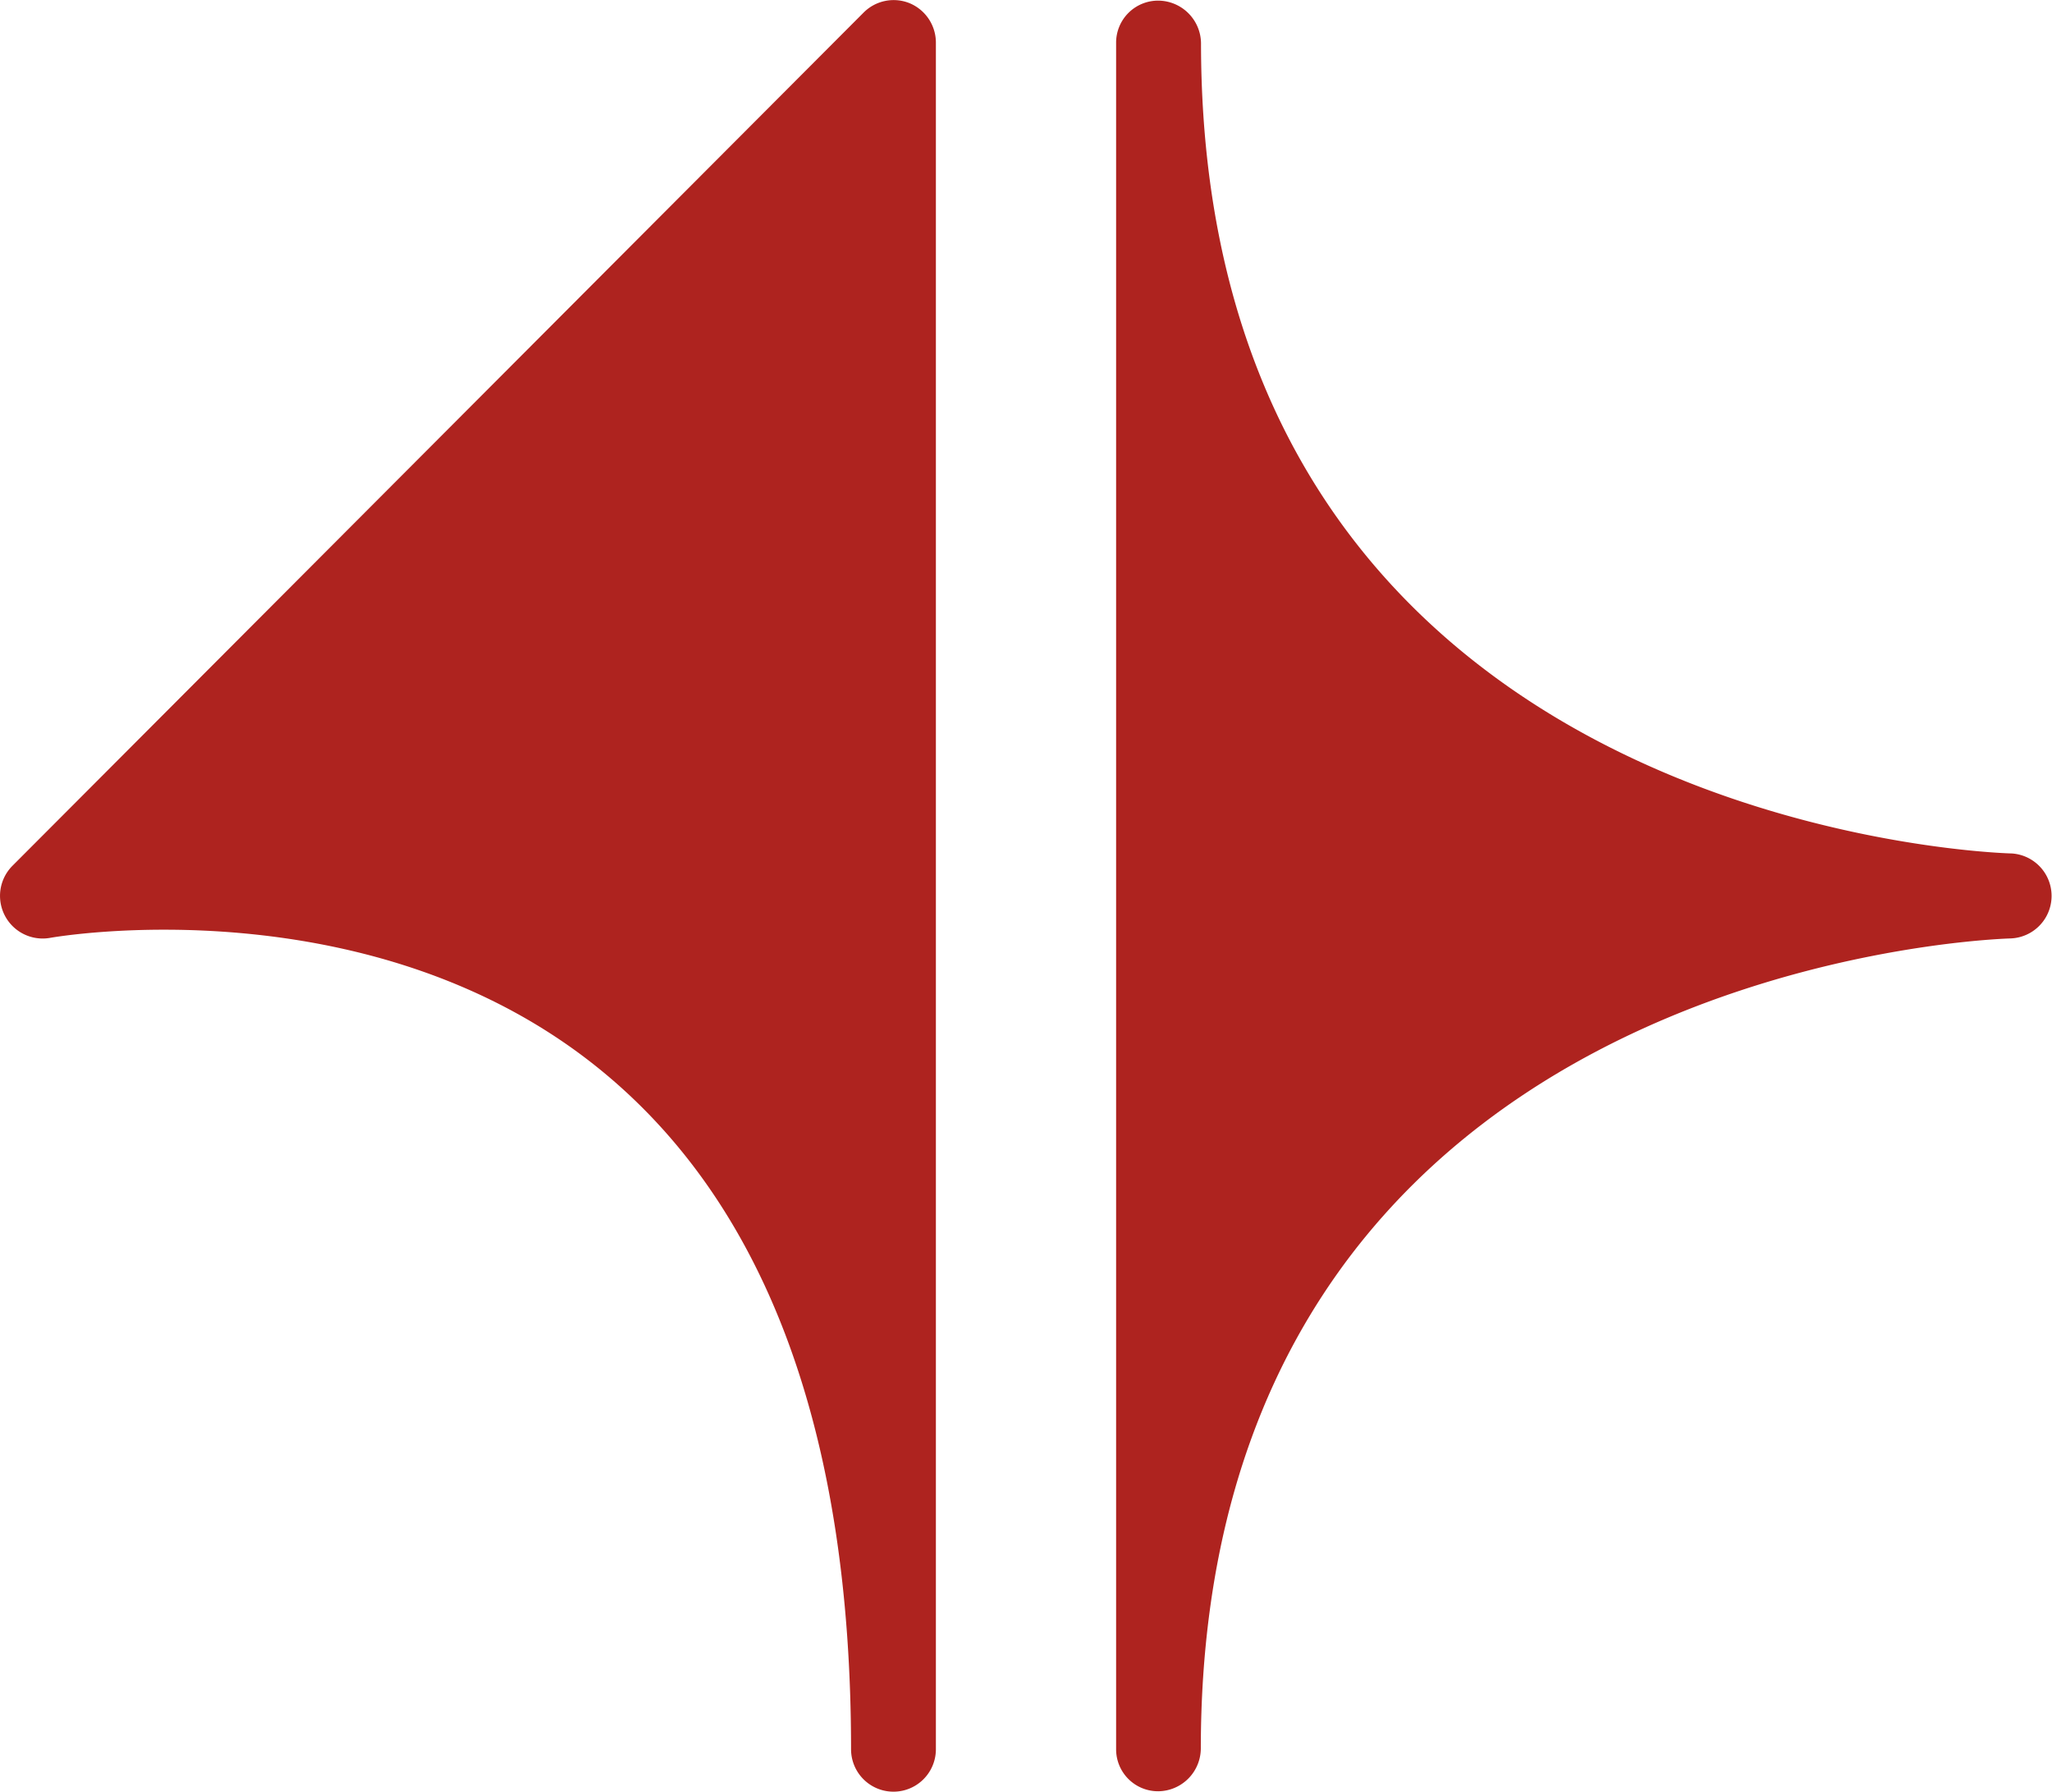 <svg xmlns="http://www.w3.org/2000/svg" width="61.655" height="53.837" viewBox="0 0 61.655 53.837">
  <path id="パス_61" data-name="パス 61" d="M54.976.1a1.273,1.273,0,0,0-1.394.281L28.011,26.011a1.281,1.281,0,0,0,1.133,2.165c.1-.019,9.739-1.715,16.688,4.092,4.9,4.089,7.376,10.912,7.376,20.285a1.274,1.274,0,1,0,2.549,0l0-51.276A1.282,1.282,0,0,0,54.976.1M88.058,25.64c-.994-.032-24.309-1.025-24.335-24.322v-.04a.192.192,0,0,1,0,.021A1.294,1.294,0,0,0,62.445.019a1.262,1.262,0,0,0-1.273,1.258V52.554a1.26,1.26,0,0,0,1.273,1.261h0a1.292,1.292,0,0,0,1.272-1.281c0,.01,0,.013,0,.019v-.039c.026-23.294,23.341-24.289,24.335-24.321a1.278,1.278,0,0,0,0-2.554" transform="translate(-27.637 0)" fill="#ae231f"/>
</svg>

